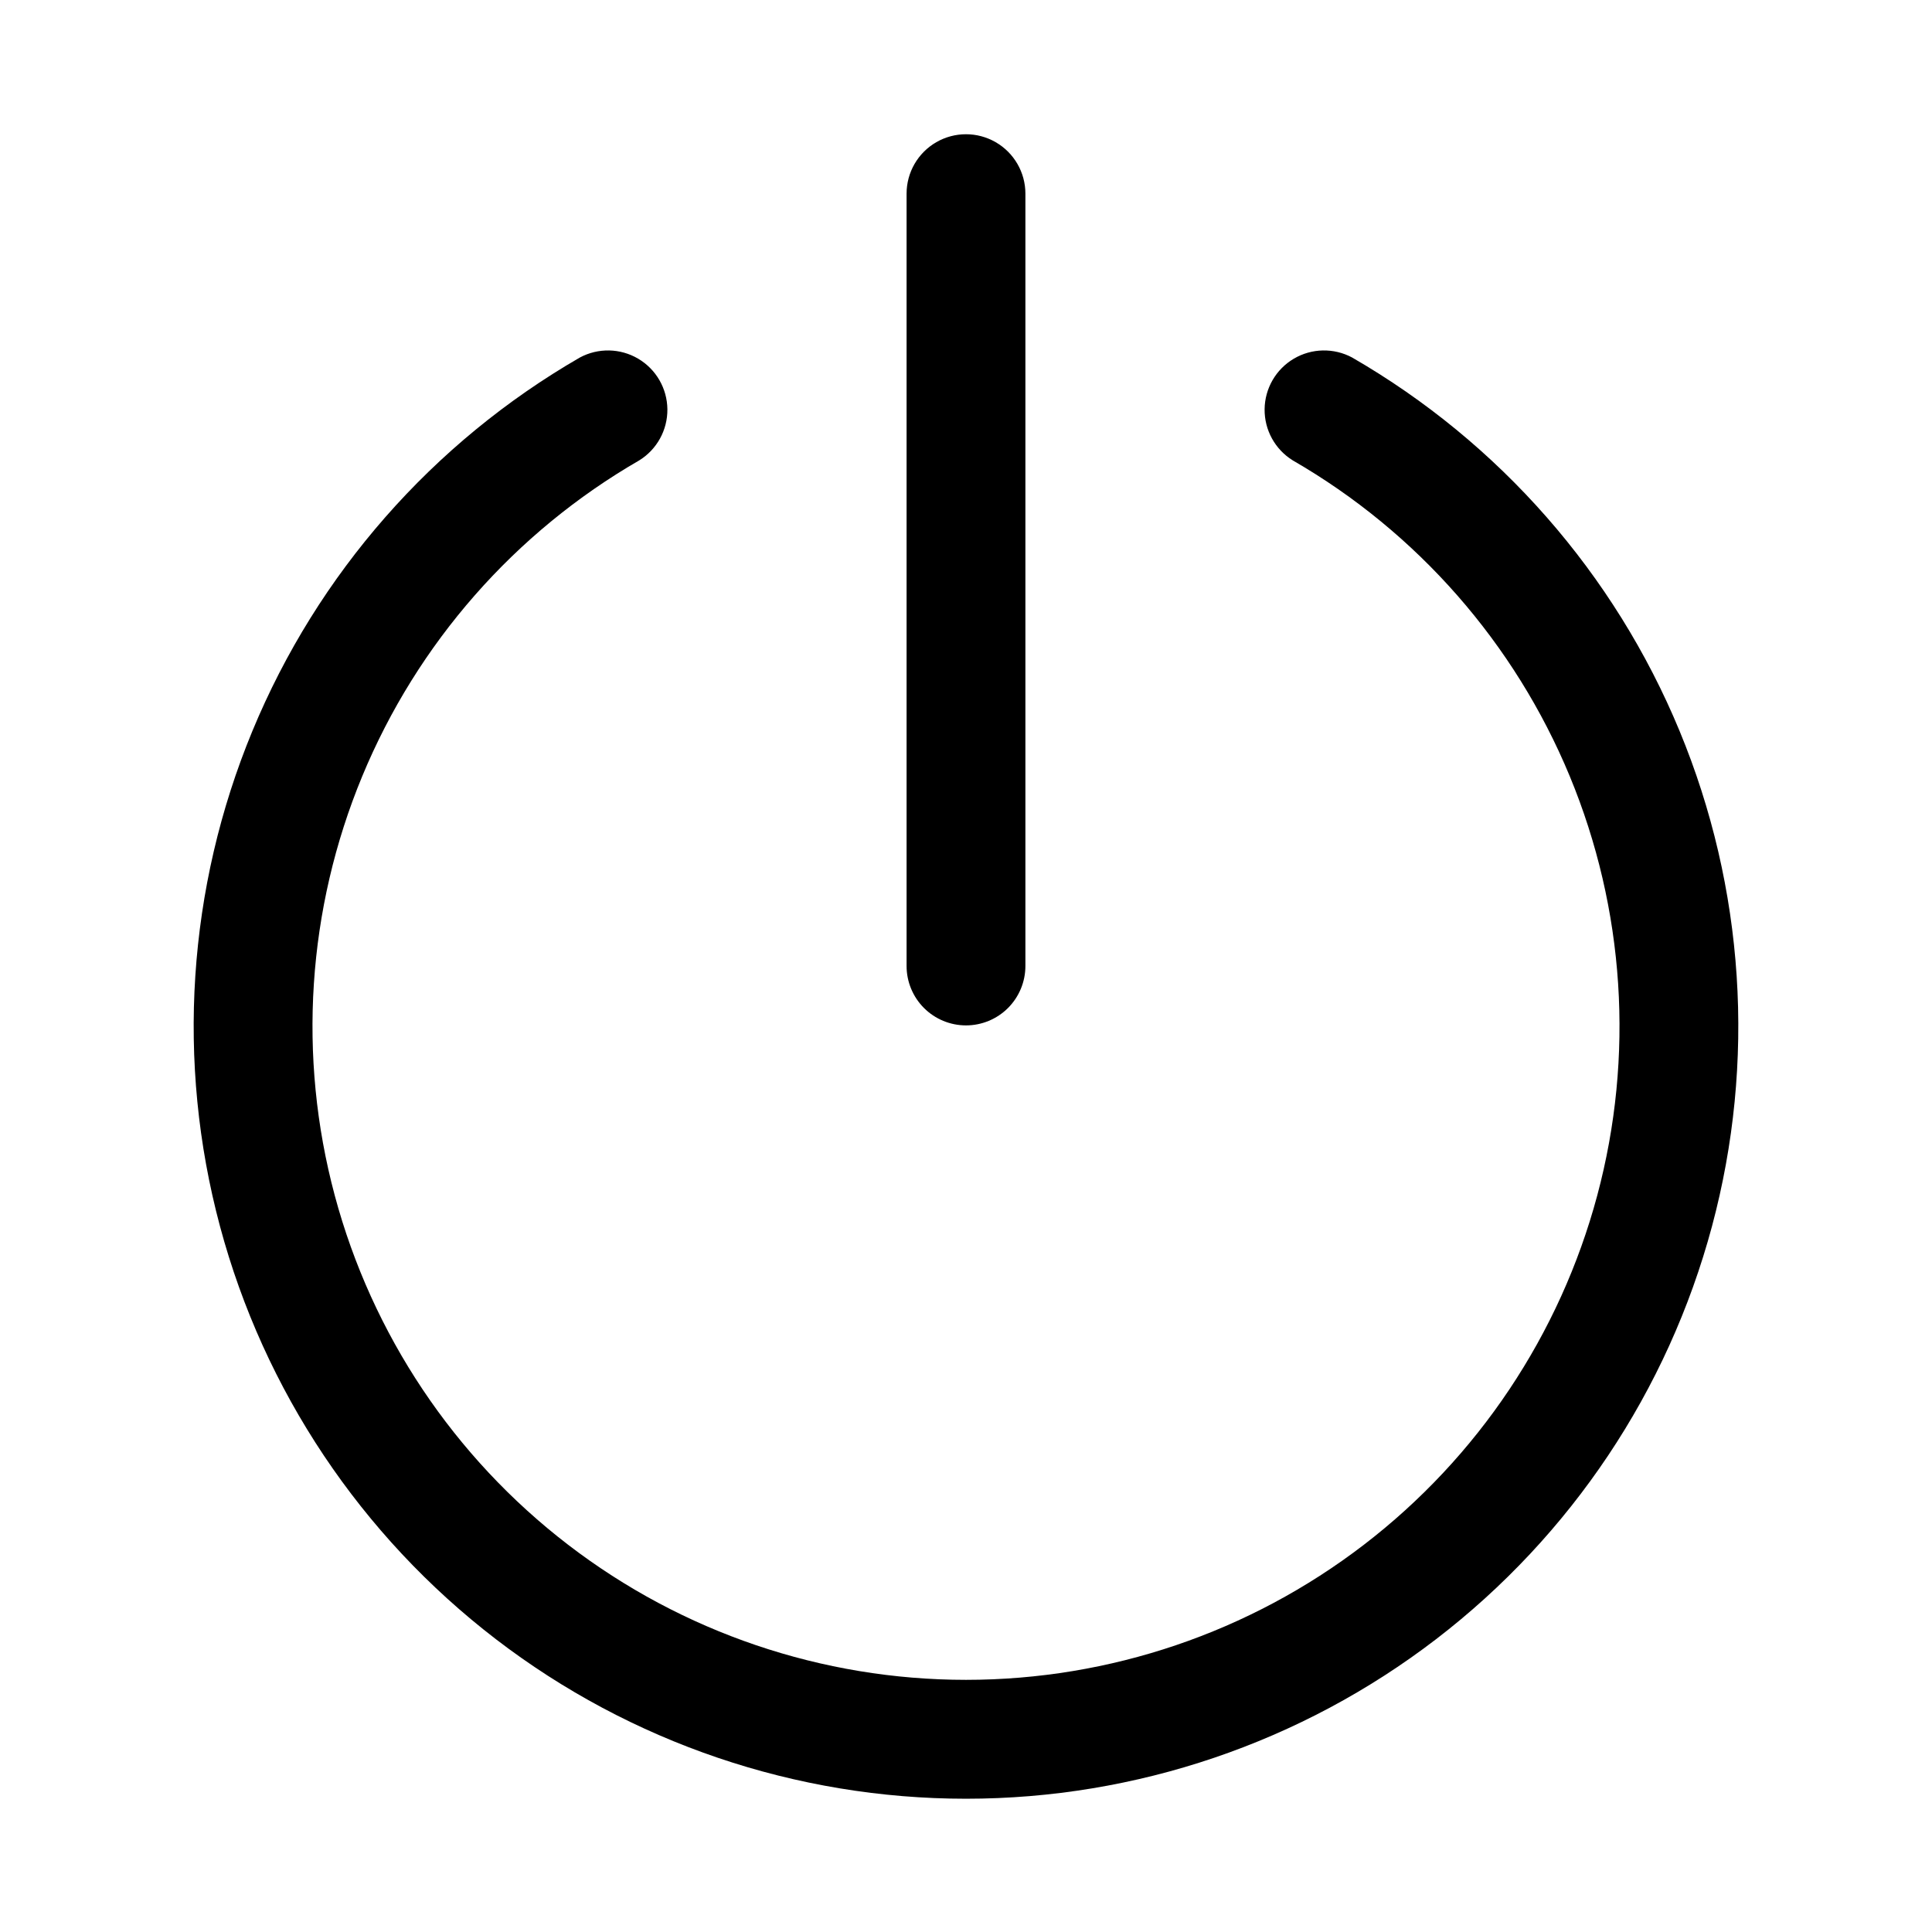 <?xml version="1.0" encoding="UTF-8"?>
<!-- Uploaded to: ICON Repo, www.iconrepo.com, Generator: ICON Repo Mixer Tools -->
<svg fill="#000000" width="800px" height="800px" version="1.1" viewBox="144 144 512 512" xmlns="http://www.w3.org/2000/svg">
 <g>
  <path d="m400 415.74c4.176 0 8.18-1.66 11.133-4.609 2.949-2.953 4.609-6.957 4.609-11.133v-204.68c0-5.625-3-10.82-7.871-13.633s-10.875-2.812-15.746 0-7.871 8.008-7.871 13.633v204.68c0 4.176 1.66 8.18 4.613 11.133 2.953 2.949 6.957 4.609 11.133 4.609z"/>
  <path d="m502.34 238.75c-4.856-2.609-10.723-2.492-15.469 0.309-4.746 2.805-7.68 7.883-7.738 13.395-0.055 5.512 2.773 10.652 7.461 13.551 33.016 19.062 58.82 48.488 73.41 83.707 14.59 35.223 17.148 74.273 7.281 111.1-9.867 36.828-31.609 69.367-61.855 92.574-30.246 23.211-67.305 35.789-105.43 35.789-38.125 0-75.184-12.578-105.43-35.789-30.246-23.207-51.988-55.746-61.855-92.574-9.867-36.824-7.309-75.875 7.281-111.1 14.59-35.219 40.395-64.645 73.41-83.707 4.688-2.898 7.516-8.039 7.461-13.551-0.059-5.512-2.992-10.59-7.738-13.395-4.746-2.801-10.613-2.918-15.465-0.309-39.02 22.531-69.516 57.305-86.758 98.93s-20.266 87.777-8.605 131.3c11.66 43.52 37.355 81.977 73.102 109.41 35.746 27.426 79.539 42.293 124.6 42.293 45.055 0 88.852-14.867 124.59-42.293 35.746-27.43 61.441-65.887 73.102-109.41 11.664-43.52 8.637-89.672-8.605-131.3-17.242-41.625-47.734-76.398-86.754-98.93z"/>
 </g>
</svg>